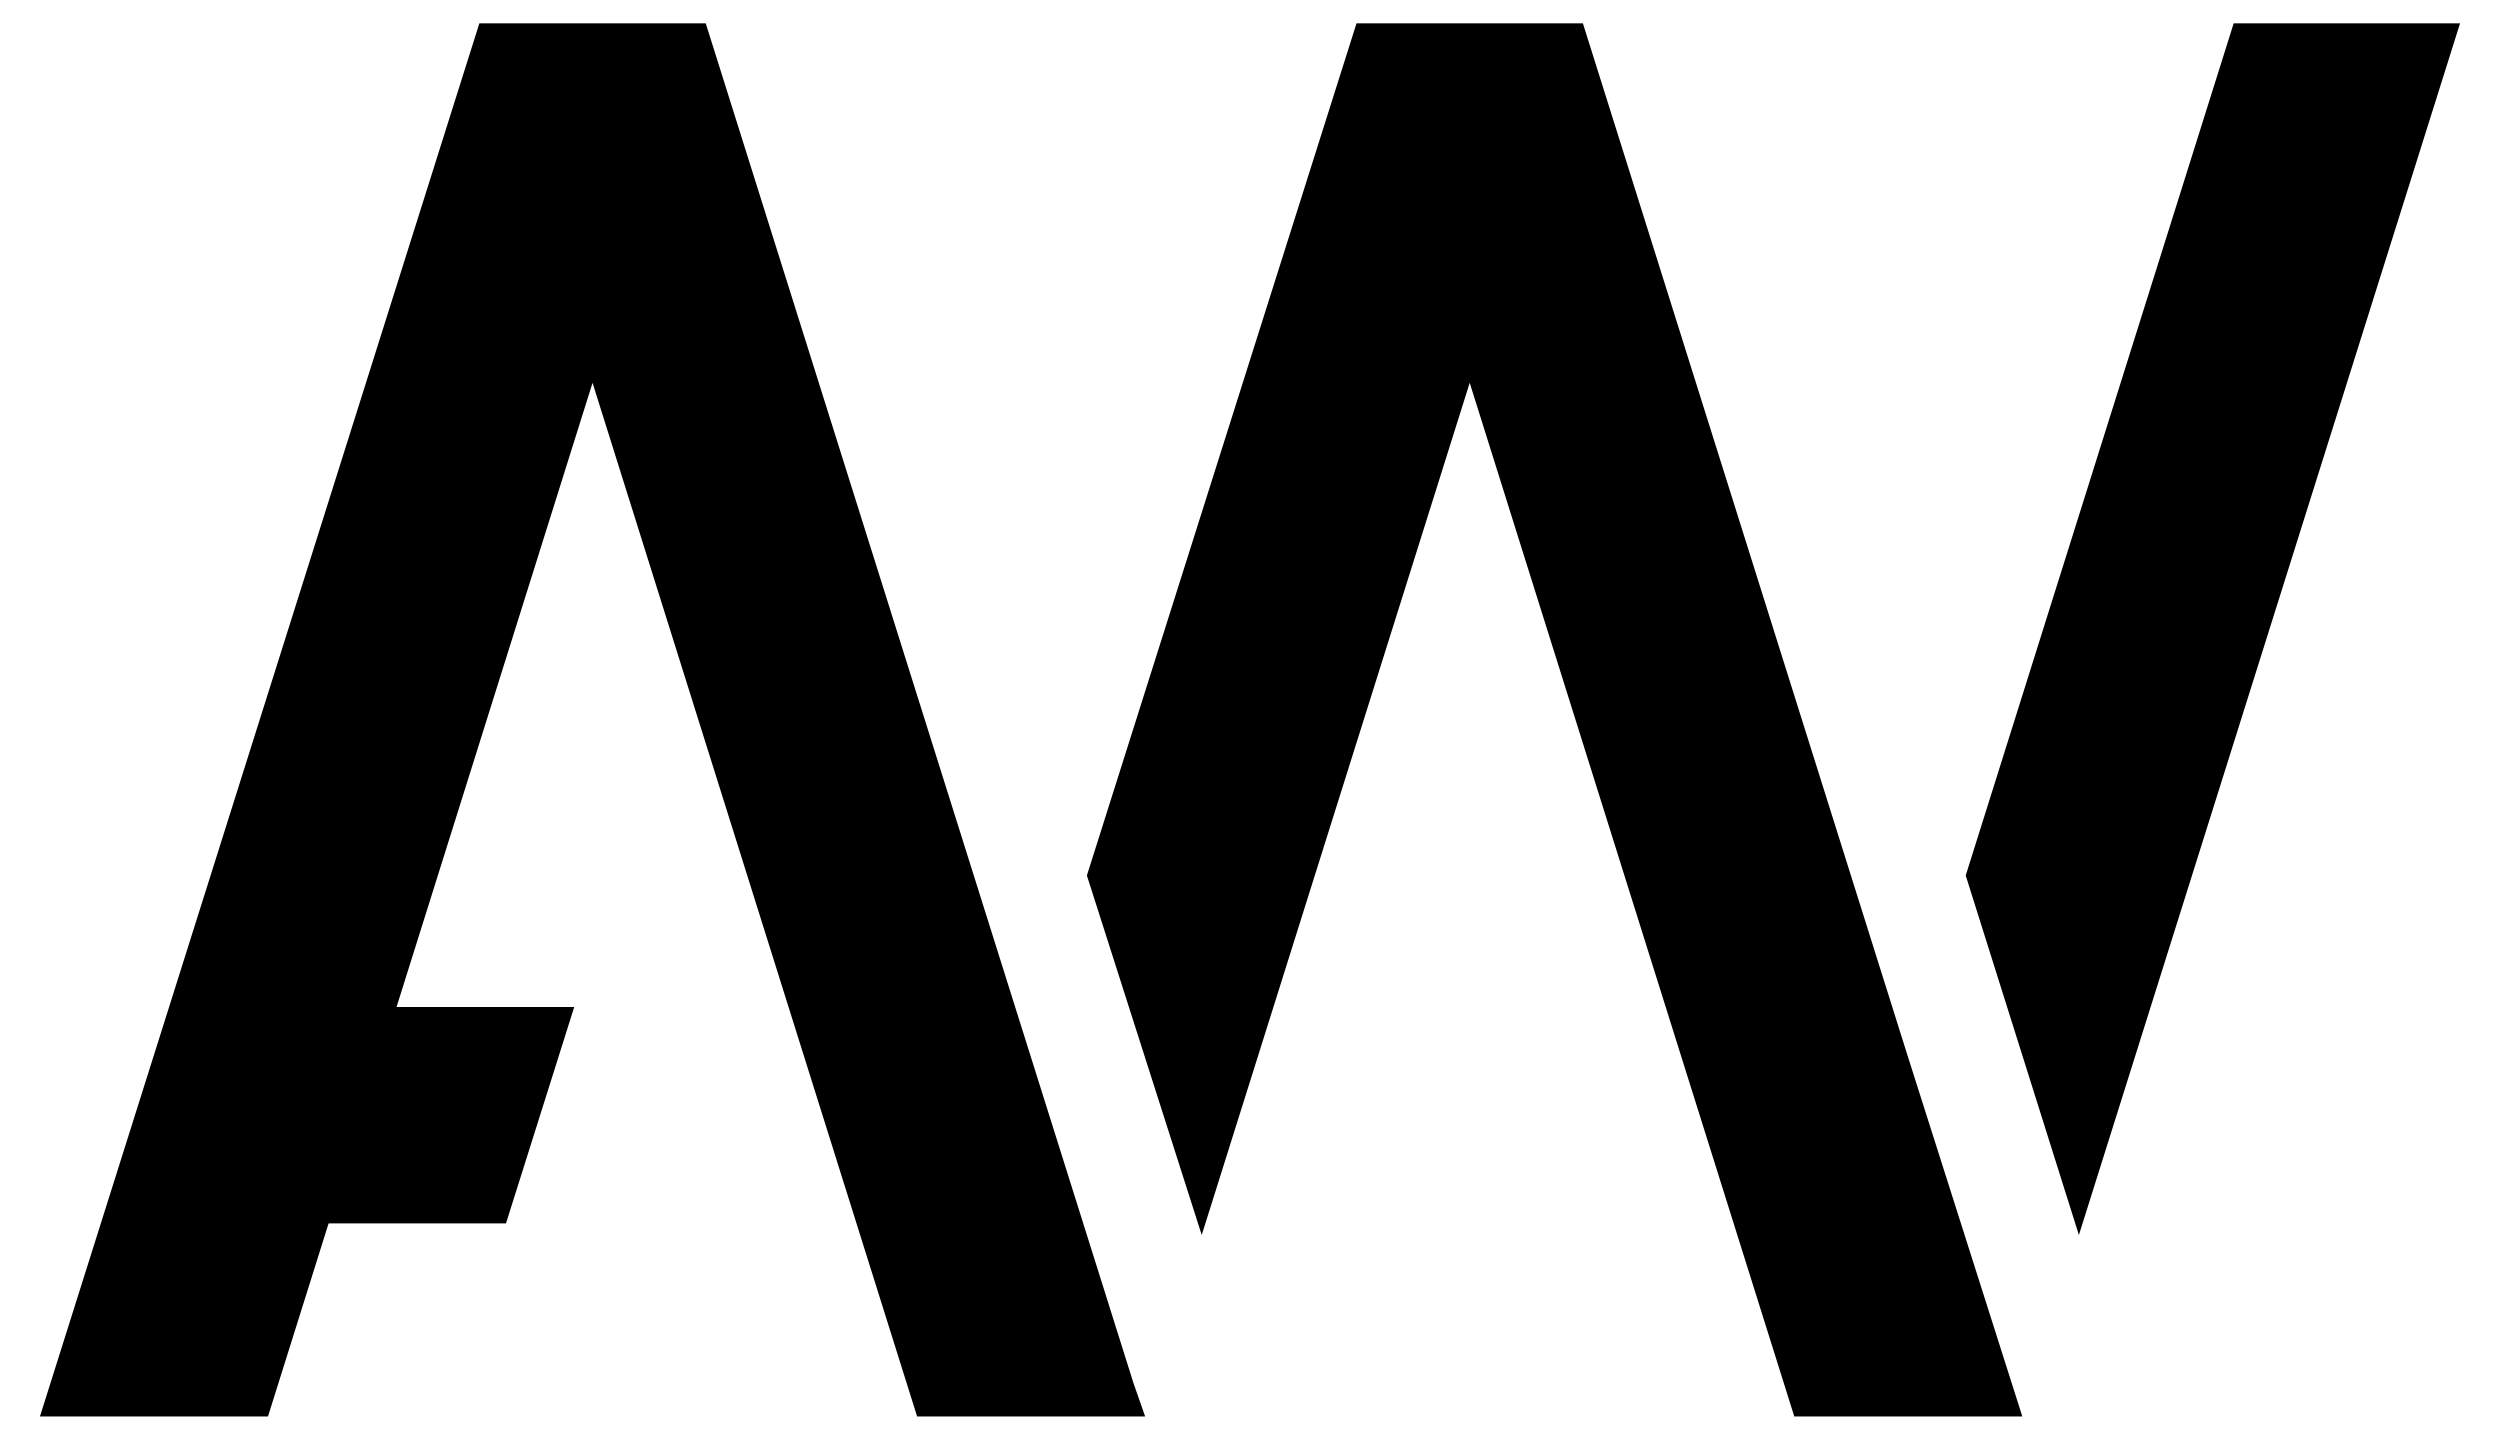 <?xml version="1.0" encoding="utf-8"?>
<!-- Generator: Adobe Illustrator 22.1.0, SVG Export Plug-In . SVG Version: 6.00 Build 0)  -->
<svg version="1.1" id="Layer_1" xmlns="http://www.w3.org/2000/svg" xmlns:xlink="http://www.w3.org/1999/xlink" x="0px" y="0px"
	 viewBox="0 0 150.2 86.5" style="enable-background:new 0 0 150.2 86.5;" xml:space="preserve">
<style type="text/css">
	.st0{fill:#58595B;}
	.st1{fill:#00A79D;}
	.st2{fill:#939598;}
	.st3{fill:#FFFFFF;}
</style>
<g>
	<polygon points="34.5,60.5 17.3,60.5 17.3,73.5 30.4,73.5 	"/>
	<polygon points="68.1,83.1 68.1,83.1 42.4,1.4 35.6,1.4 35.6,1.4 28.8,1.4 2.4,85.1 16.1,85.1 35.6,23 55.1,85.1 61.9,85.1 
		68.8,85.1 	"/>
	<polygon points="114.6,63.4 114.6,63.4 95.1,1.4 88.3,1.4 88.3,1.4 81.5,1.4 65.3,52.6 72.2,74.2 88.3,23 107.8,85.1 114.6,85.1 
		121.5,85.1 121.5,85.1 	"/>
	<polygon points="134.2,1.4 118.1,52.6 124.9,74.2 147.8,1.4 	"/>
</g>
</svg>
